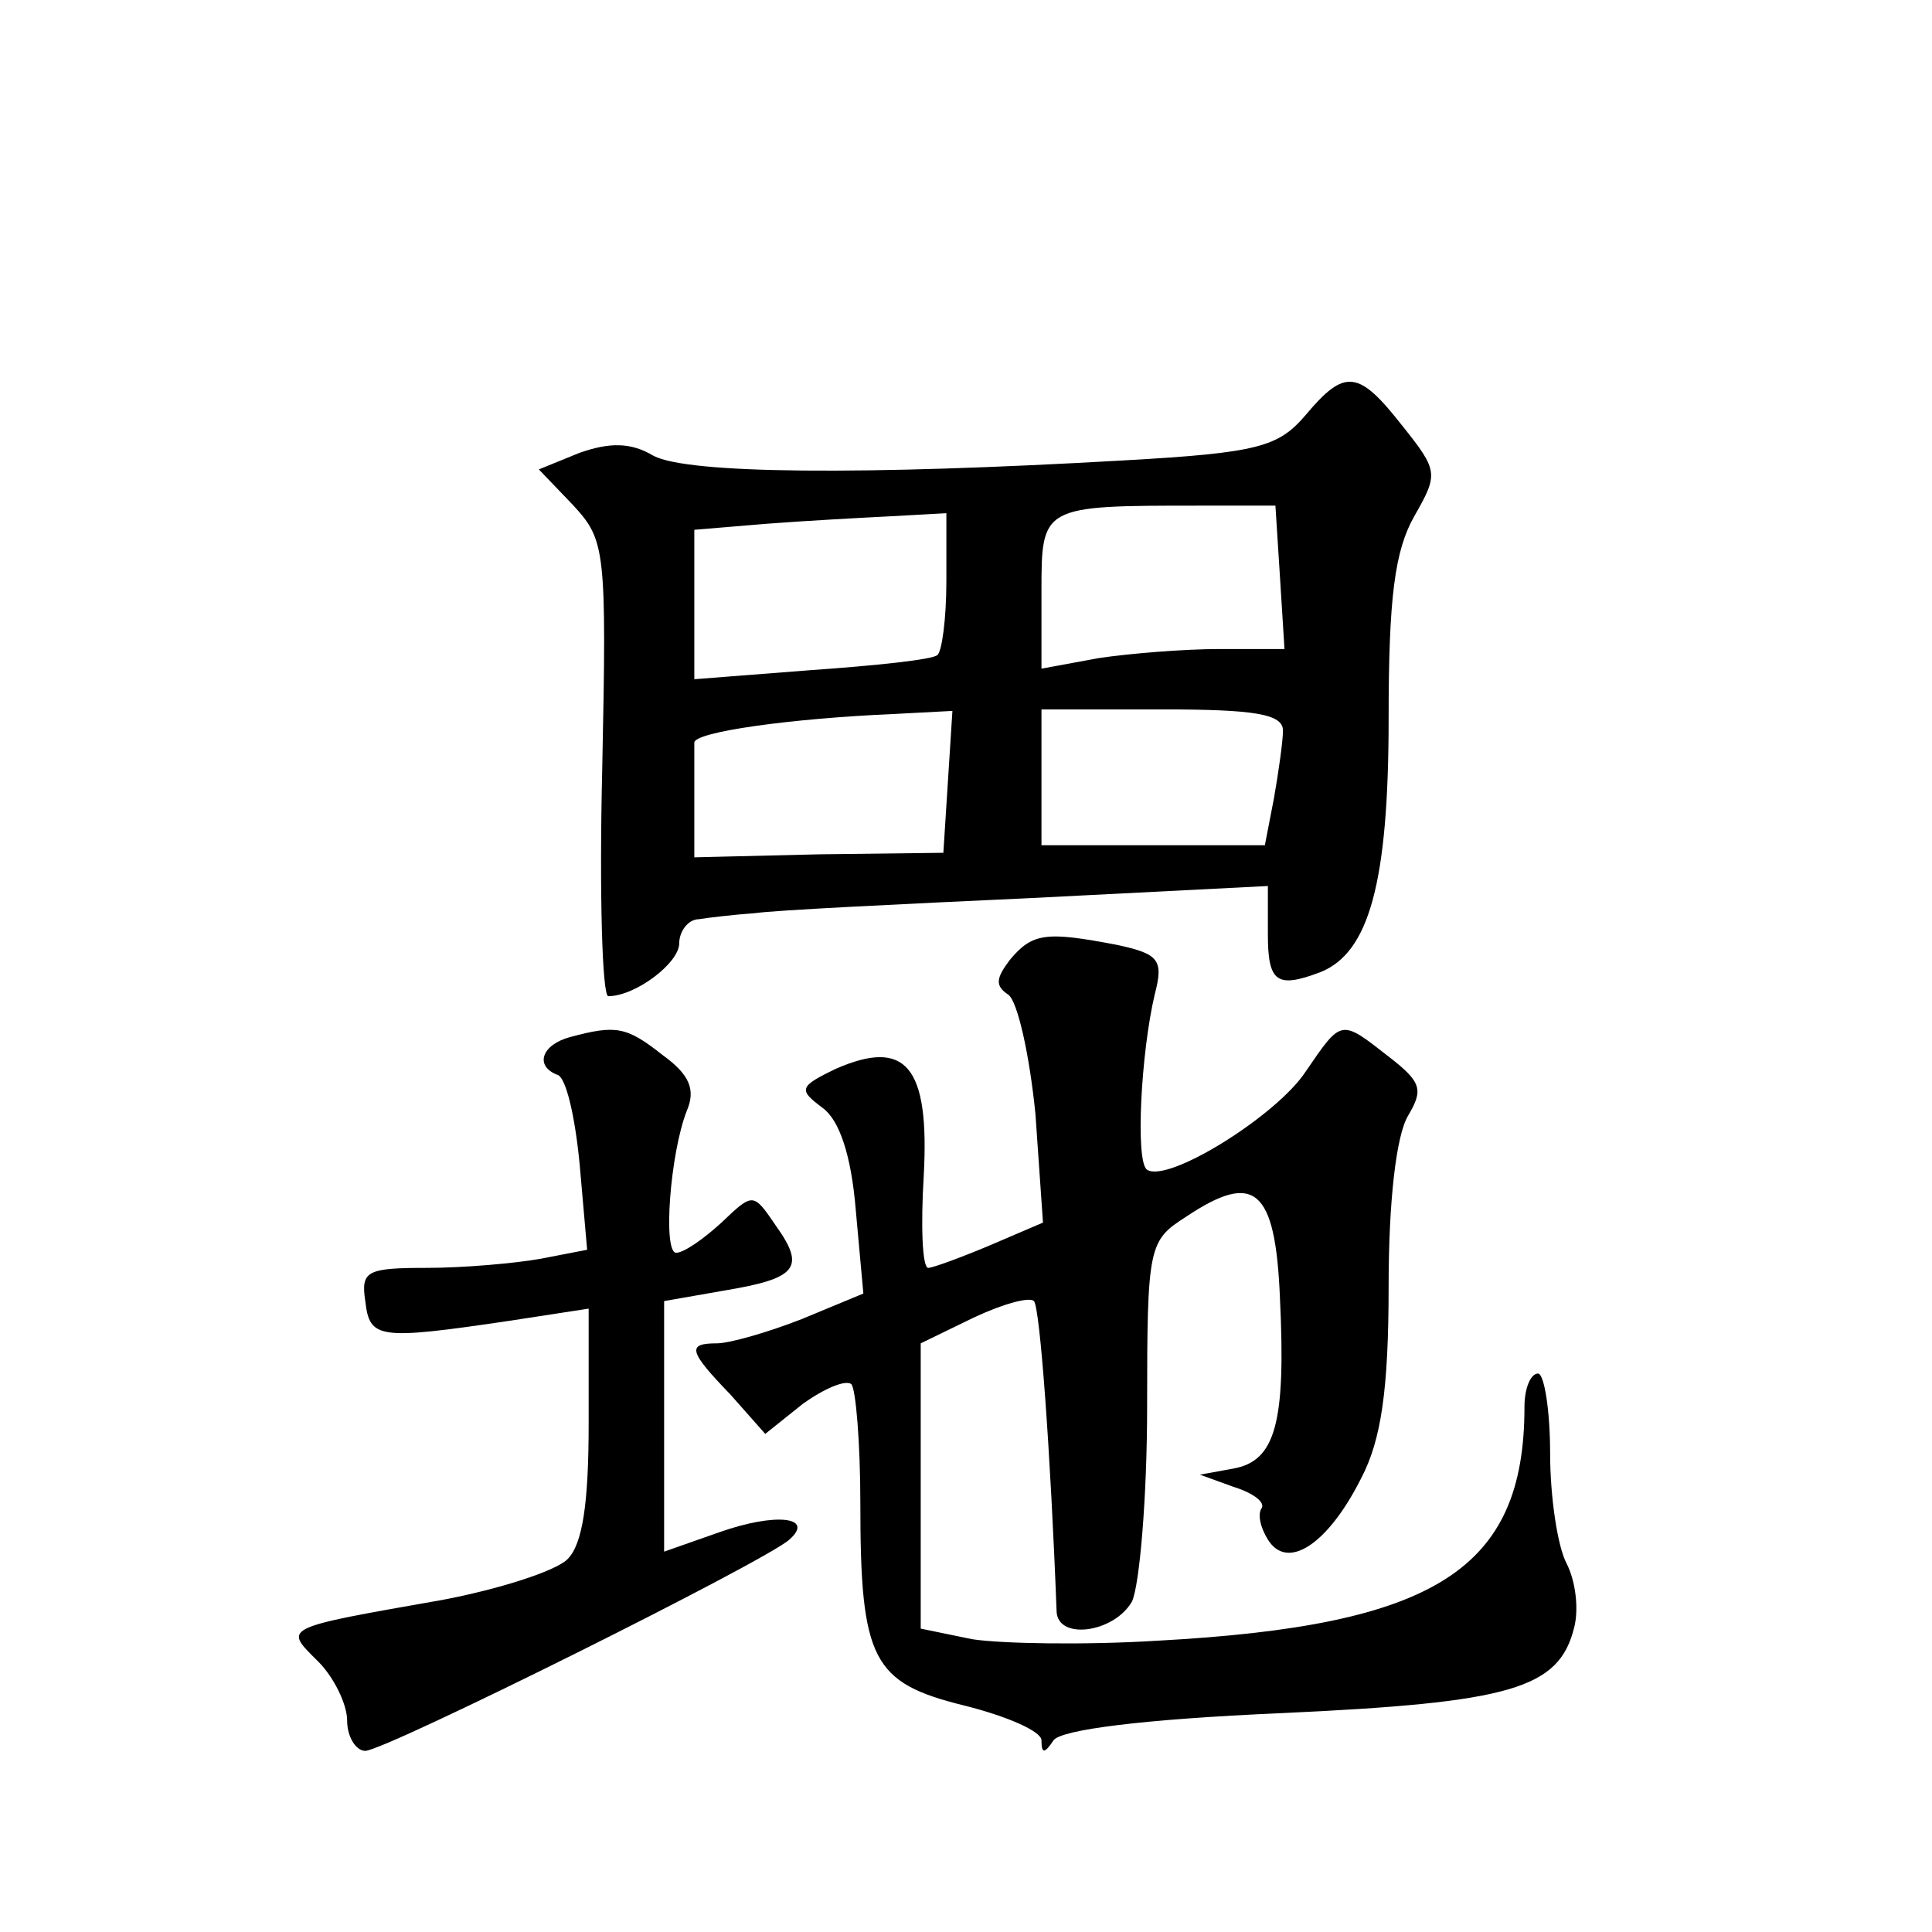 <?xml version="1.0" standalone="no"?>
<!DOCTYPE svg PUBLIC "-//W3C//DTD SVG 20010904//EN"
 "http://www.w3.org/TR/2001/REC-SVG-20010904/DTD/svg10.dtd">
<svg version="1.0" xmlns="http://www.w3.org/2000/svg"
 width="128pt" height="128pt" viewBox="0 0 128 128"
 preserveAspectRatio="xMidYMid meet">
<g transform="translate(0,128) scale(0.1,-0.1)"
fill="#0" stroke="none">
<path d="M865 1005 c-18 -21 -31 -25 -120 -30 -174 -10 -289 -9 -312 3 -15 9 -29
9 -49 2 l-27 -11 23 -24 c21 -23 22 -29 19 -174 -2 -83 0 -151 4 -151 18 0 47 22
47 35 0 8 6 16 13 16 6 1 23 3 37 4 14 2 96 6 183 10 l157 8 0 -32 c0 -32 6 -36
35 -25 32 13 45 59 45 168 0 80 4 111 17 134 16 28 16 30 -8 60 -29 37 -38 38 -64
7z m-17 -107 l3 -48 -43 0 c-24 0 -60 -3 -80 -6 l-38 -7 0 51 c0 57 0 57 105 57
l50 0 3 -47z m-221 -3 c0 -25 -3 -47 -6 -49 -3 -3 -41 -7 -84 -10 l-77 -6 0 49
0 50 48 4 c26 2 63 4 83 5 l36 2 0 -45z m1 -133 l-3 -47 -82 -1 -83 -2 0 34 c0
19 0 37 0 42 0 7 63 16 133 19 l38 2 -3 -47z m222 34 c0 -7 -3 -28 -6 -45 l-6 -31
-74 0 -74 0 0 45 0 45 80 0 c61 0 80 -3 80 -14z M669 644 c-9 -12 -10 -17 -1 -23
6 -4 14 -39 18 -79 l5 -72 -35 -15 c-19 -8 -38 -15 -41 -15 -4 0 -5 28 -3 61 4
73 -12 91 -58 71 -25 -12 -25 -14 -9 -26 11 -8 19 -31 22 -68 l5 -55 -41 -17 c-23
-9 -48 -16 -56 -16 -20 0 -19 -5 9 -34 l23 -26 25 20 c14 10 28 16 32 13 3 -3 6
-39 6 -79 0 -104 8 -119 69 -134 28 -7 51 -17 51 -23 0 -9 2 -9 8 0 5 7 59 14 151
18 152 7 184 16 194 57 3 12 1 30 -5 42 -6 11 -11 44 -11 73 0 29 -4 53 -8 53 -5
0 -9 -10 -9 -22 0 -108 -59 -145 -243 -155 -48 -3 -104 -2 -123 1 l-34 7 0 95 0
94 35 17 c19 9 37 14 40 11 4 -4 11 -100 15 -205 0 -20 38 -15 50 6 5 11 10 69
10 129 0 107 1 110 26 126 45 30 59 19 62 -54 4 -83 -3 -108 -31 -113 l-22 -4 22
-8 c13 -4 21 -10 19 -14 -3 -4 -1 -13 4 -21 13 -21 40 -3 62 41 13 25 18 58 18
127 0 56 5 100 13 113 10 17 9 22 -13 39 -32 25 -31 25 -55 -10 -19 -29 -91 -74
-105 -65 -8 5 -4 78 5 116 6 23 3 27 -25 33 -47 9 -56 8 -71 -10z M378 593 c-19
-5 -24 -19 -9 -25 6 -1 12 -28 15 -59 l5 -57 -31 -6 c-17 -3 -51 -6 -75 -6 -40
0 -44 -2 -41 -22 3 -25 8 -26 96 -13 l52 8 0 -76 c0 -53 -4 -80 -14 -90 -8 -8 -46
-20 -83 -27 -108 -19 -105 -18 -82 -41 10 -10 19 -28 19 -39 0 -11 6 -20 12 -20
13 0 266 126 281 140 17 15 -9 18 -46 5 l-37 -13 0 83 0 83 40 7 c48 8 54 15 34
43 -15 22 -15 22 -36 2 -12 -11 -25 -20 -30 -20 -9 0 -4 66 7 94 6 14 2 24 -16
37 -24 19 -31 20 -61 12z"/>
</g>
</svg>
